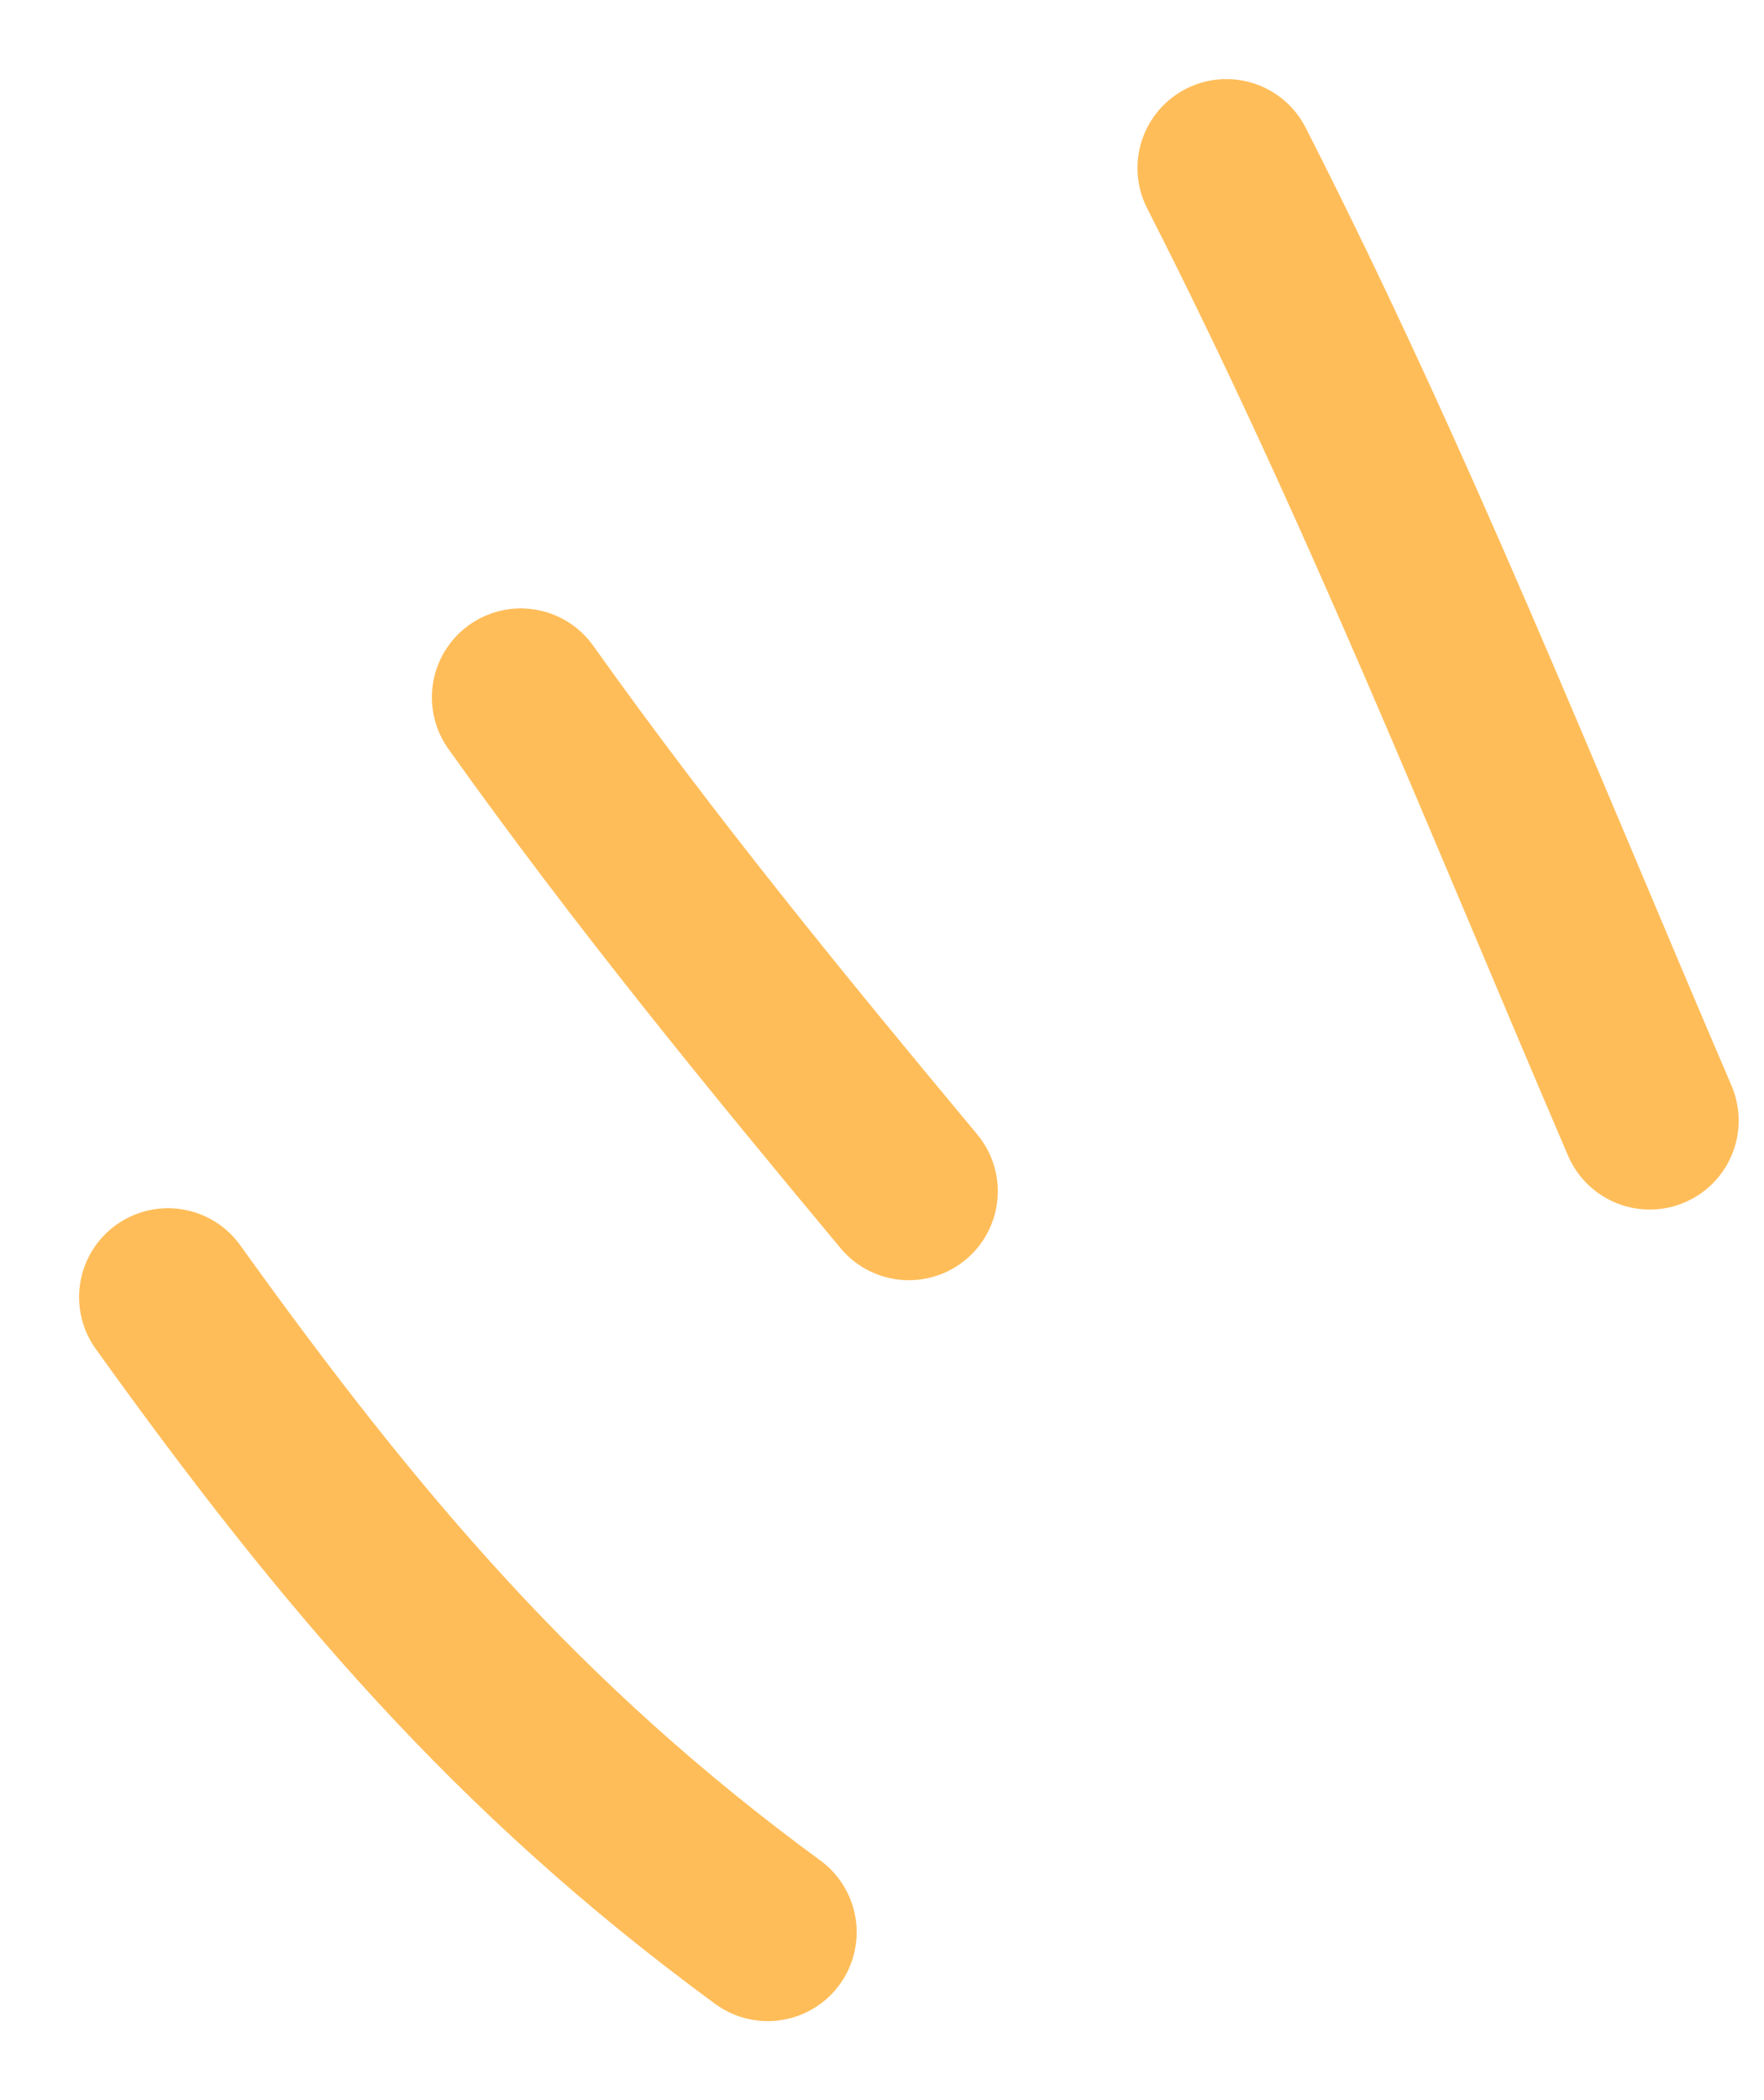 <?xml version="1.0" encoding="utf-8"?>
<svg xmlns="http://www.w3.org/2000/svg" fill="none" height="100%" overflow="visible" preserveAspectRatio="none" style="display: block;" viewBox="0 0 21 25" width="100%">
<g id="Group 39922">
<path d="M2 15.441C4.174 18.471 6.159 20.815 9.14 23.001" id="Vector 441" stroke="#FFBD59" stroke-linecap="round" stroke-width="2.117"/>
<path d="M6.2 8.301C7.668 10.362 9.219 12.259 10.82 14.181" id="Vector 442" stroke="#FFBD59" stroke-linecap="round" stroke-width="2.117"/>
<path d="M14.6 2C16.501 5.73 17.995 9.503 19.64 13.34" id="Vector 443" stroke="#FFBD59" stroke-linecap="round" stroke-width="2.117"/>
</g>
</svg>